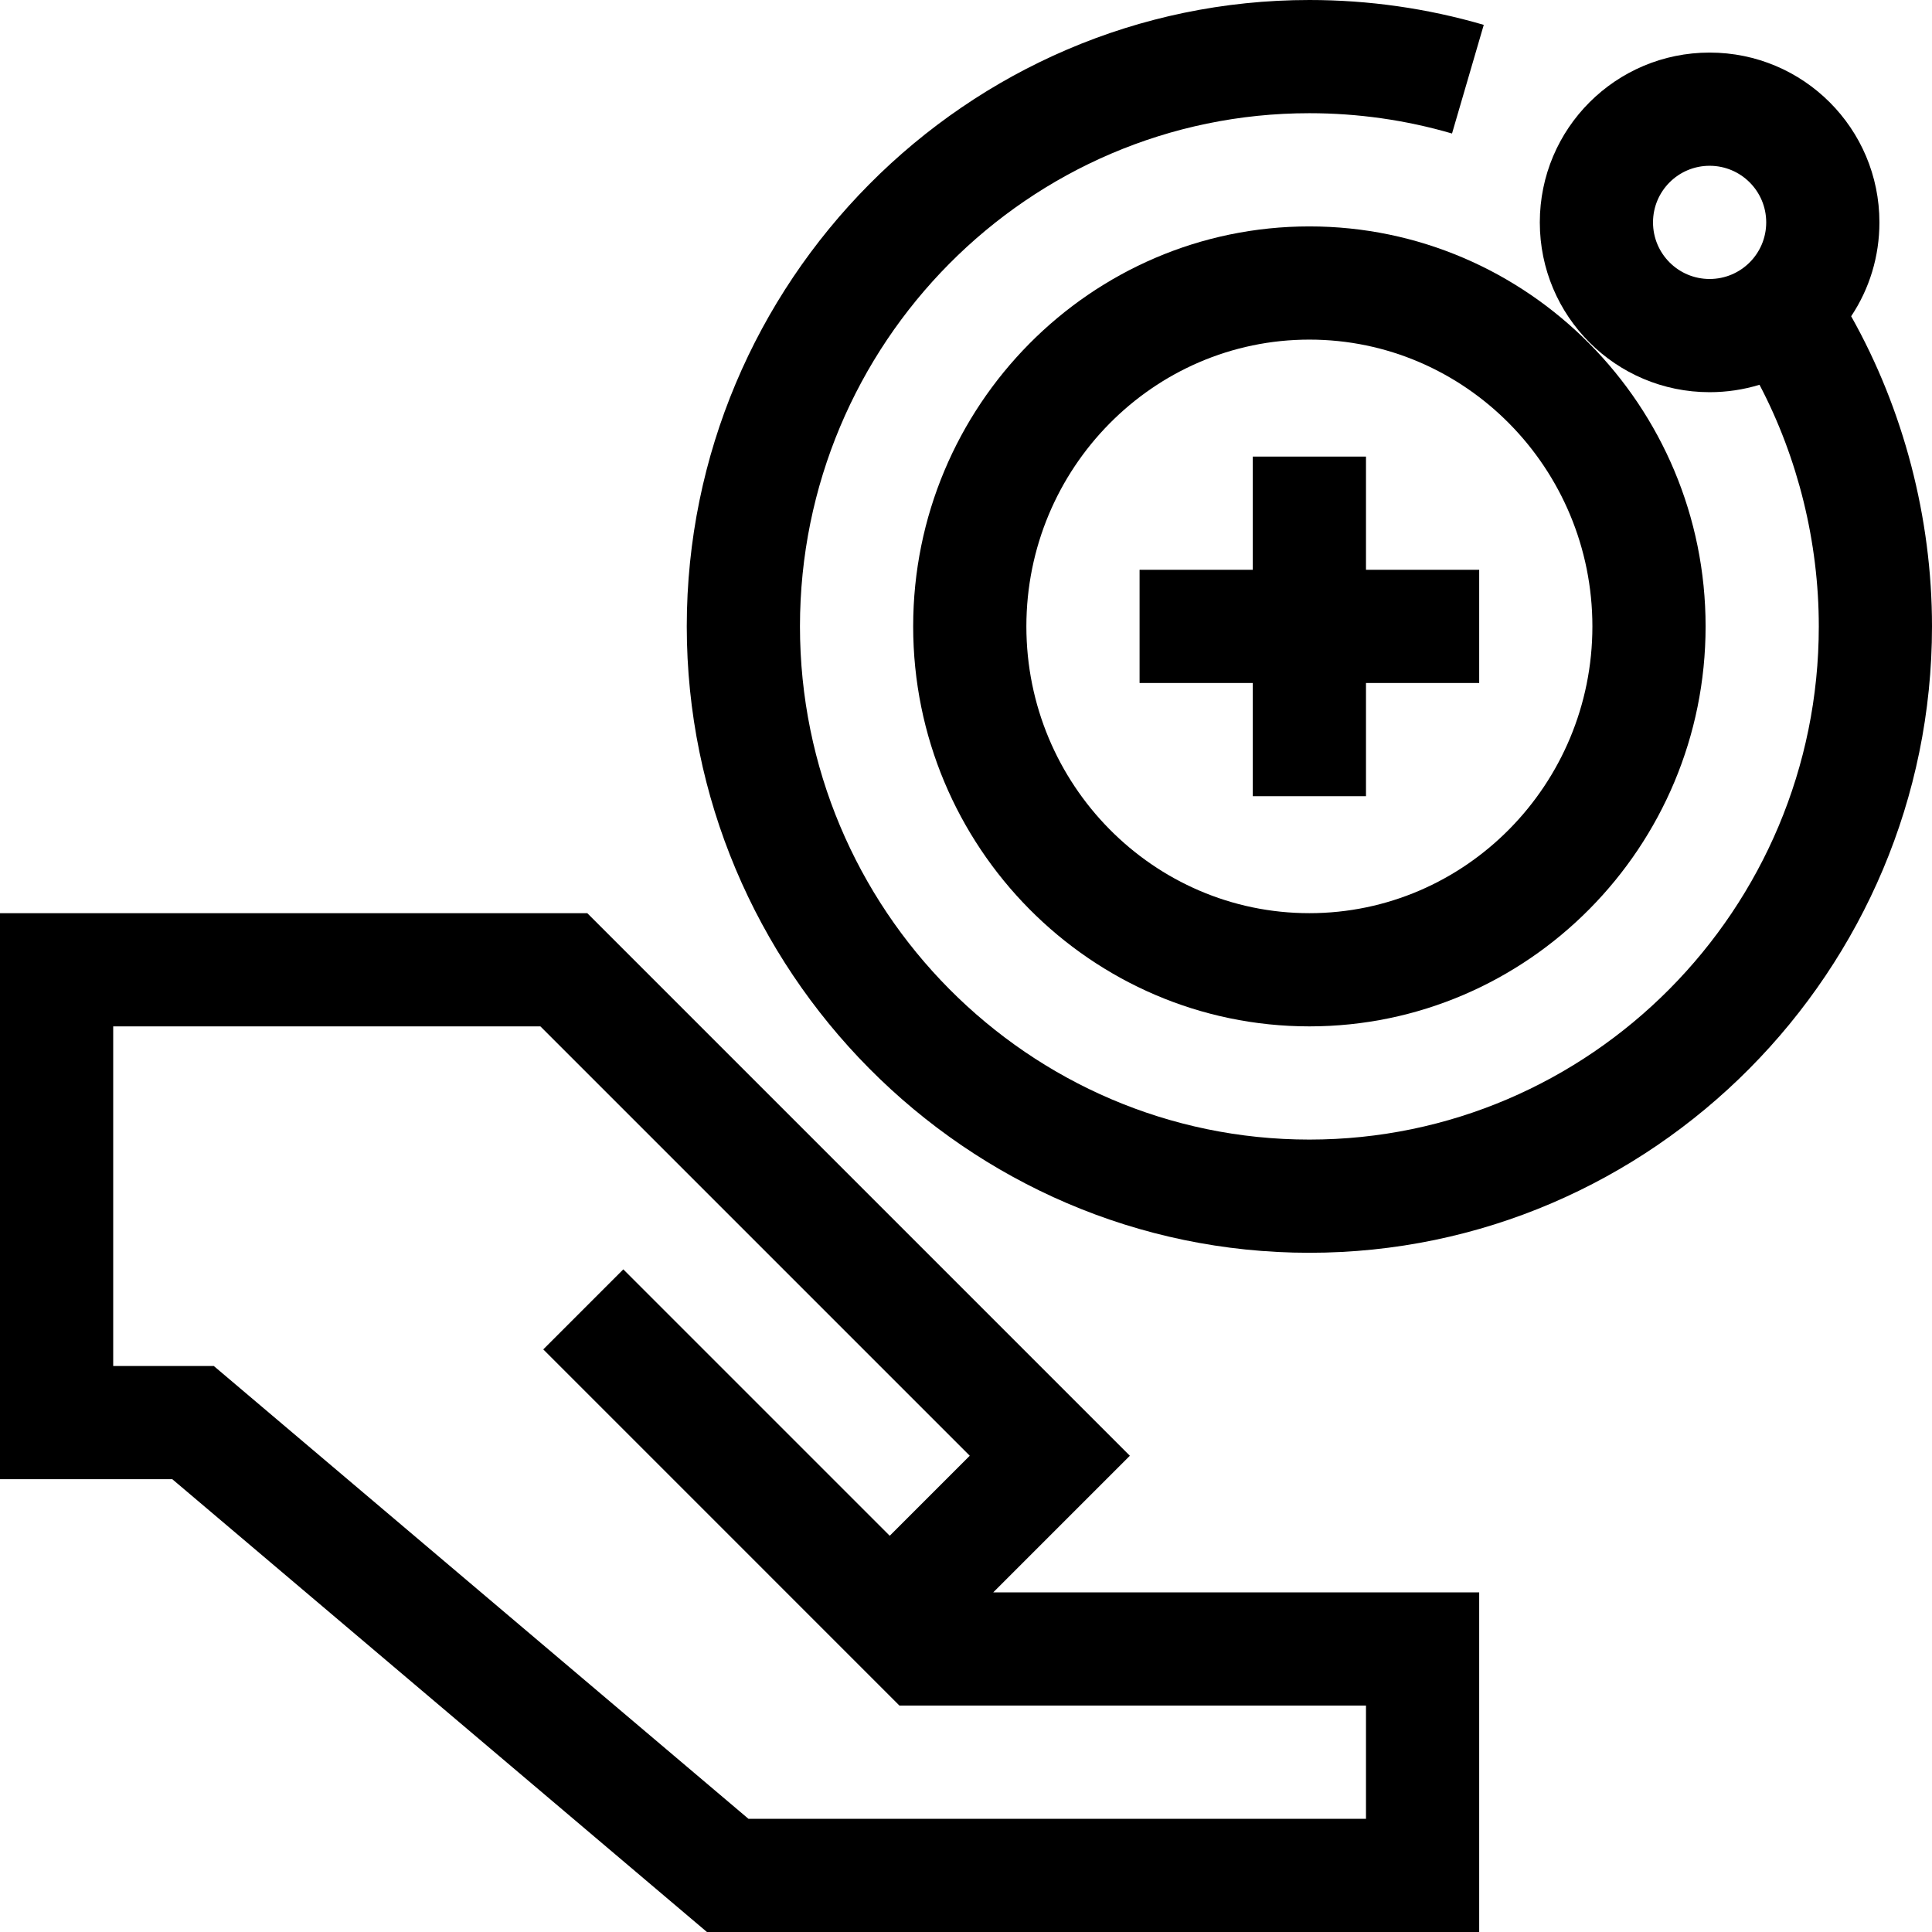 <svg id="Capa_1" enable-background="new 0 0 512 512" height="512" viewBox="0 0 512 512" width="512" xmlns="http://www.w3.org/2000/svg"><path d="m332 121v30h-30v30h30v30h30v-30h30v-30h-30v-30z"/><path d="m242 166c0 58.449 47.103 106 105 106s105-47.551 105-106-47.103-106-105-106-105 47.551-105 106zm180 0c0 41.907-33.645 76-75 76s-75-34.093-75-76 33.645-76 75-76 75 34.093 75 76z"/><path d="m498.066 58.934c0-24.869-20.127-45-45-45-24.869 0-45 20.127-45 45 0 24.87 20.126 45 45 45 4.549 0 8.993-.673 13.223-1.967 10.182 19.412 15.711 41.695 15.711 64.033 0 74.991-60.561 136-135 136s-135-61.009-135-136 60.561-136 135-136c12.854 0 25.572 1.812 37.8 5.384l8.413-28.796c-14.962-4.371-30.51-6.588-46.213-6.588-91.005 0-165 74.861-165 166 0 90.993 73.861 166 165 166 91.005 0 165-74.861 165-166 0-28.77-7.55-57.53-21.422-82.188 4.871-7.311 7.488-15.893 7.488-24.878zm-60 0c0-8.289 6.708-15 15-15 8.29 0 15 6.709 15 15 0 8.29-6.709 15-15 15-8.29 0-15-6.709-15-15z"/><path d="m187.347 512h204.653v-90h-128.787l36.211-36.211-143.789-143.789h-155.635v150h45.656zm-157.347-240h113.208l113.789 113.789-21.208 21.208-70.604-70.604-21.213 21.213 94.393 94.394h123.635v30h-163.656l-141.691-120h-26.653z"/></svg>